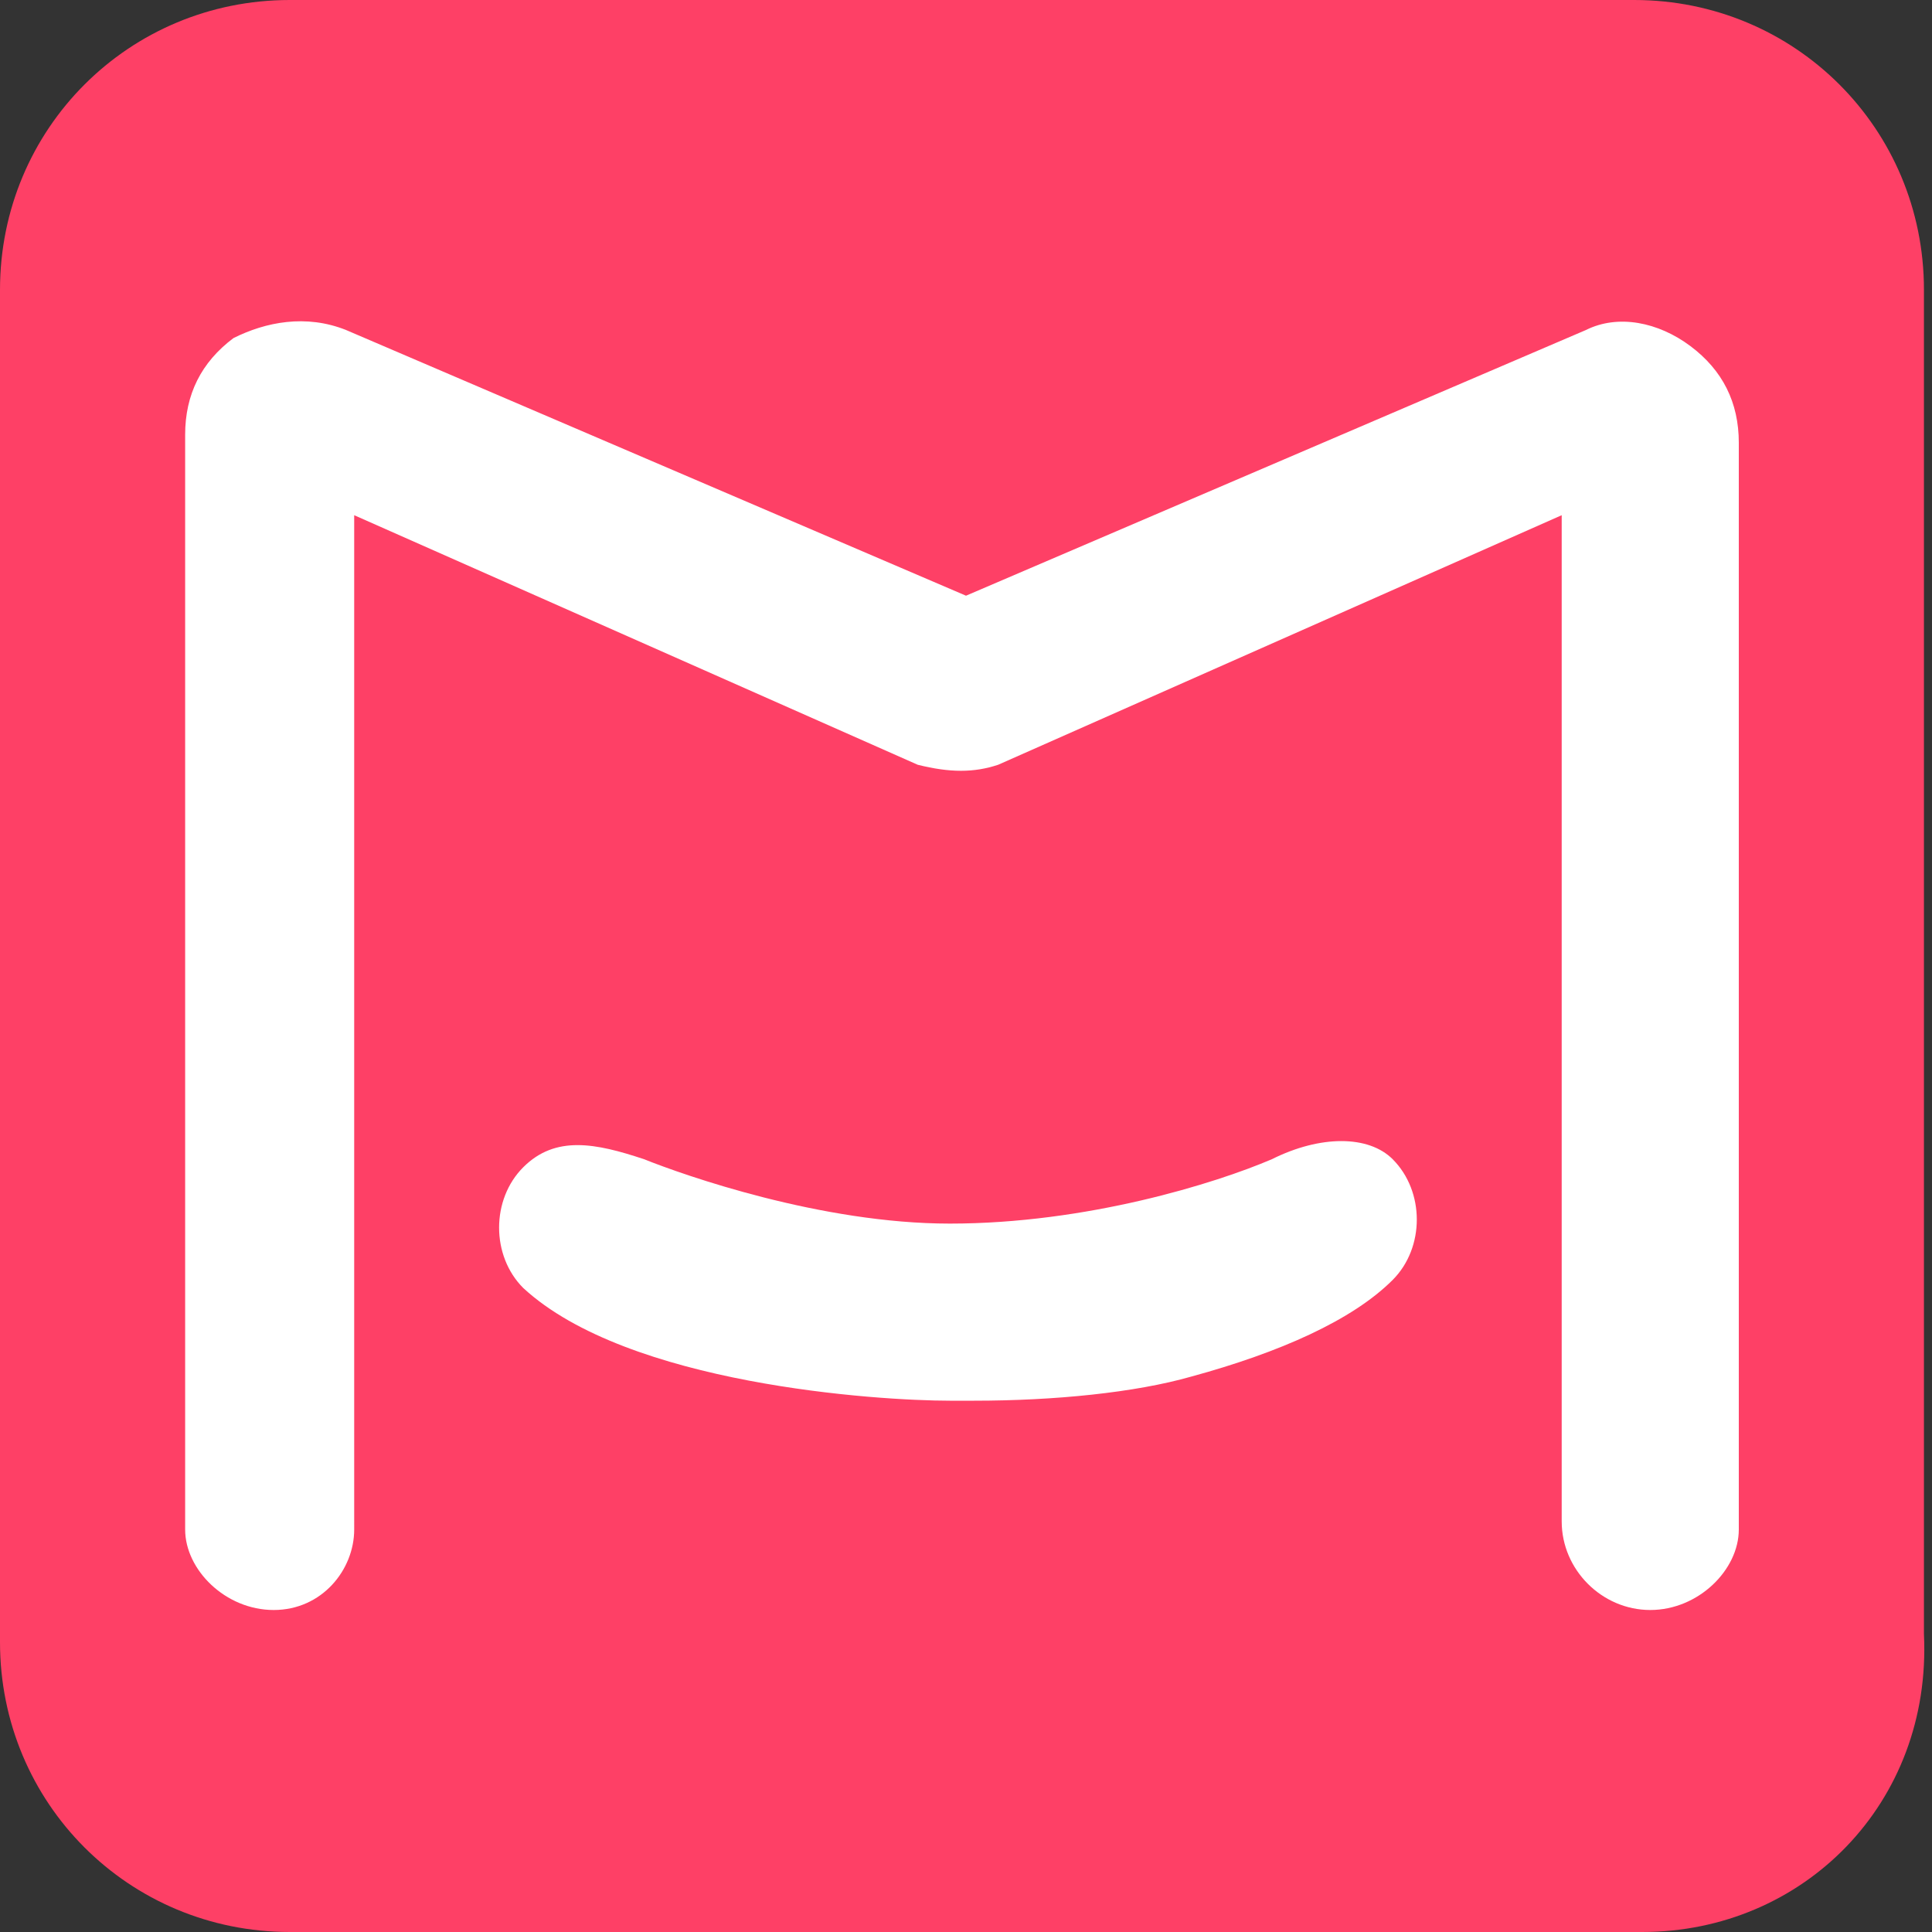 <?xml version="1.0" encoding="utf-8"?>
<!-- Generator: Adobe Illustrator 21.0.0, SVG Export Plug-In . SVG Version: 6.00 Build 0)  -->
<svg version="1.1" id="Layer_1" xmlns="http://www.w3.org/2000/svg" xmlns:xlink="http://www.w3.org/1999/xlink" x="0px" y="0px"
	 viewBox="0 0 24 24" style="enable-background:new 0 0 24 24;" xml:space="preserve">
<rect x="0" y="0" width="24" height="24" fill="#333333" stroke="none"/>
<style type="text/css">
	.st0{fill:#FE4066;}
	.st1{fill:#FFFFFF;}
</style>
<g>
	<g>
		<g>
			<path class="st0" d="M20.4,24H3.6c-2,0-3.6-1.6-3.6-3.6V3.6C0,1.6,1.6,0,3.6,0h16.7c2,0,3.6,1.6,3.6,3.6v16.7
				C24,22.4,22.4,24,20.4,24z"/>
		</g>
	</g>
</g>
<g>
	<g>
		<path class="st1" d="M20.5,20c-0.6,0-1.1-0.5-1.1-1.1V6.4l-7,3.1c-0.3,0.1-0.6,0.1-1,0l-7-3.1V19c0,0.5-0.4,1-1,1s-1.1-0.5-1.1-1
			V5.4c0-0.5,0.2-0.9,0.6-1.2C3.3,4,3.8,3.9,4.3,4.1L12,7.4l7.7-3.3C20.1,3.9,20.6,4,21,4.3s0.6,0.7,0.6,1.2V19
			C21.6,19.5,21.1,20,20.5,20z"/>
	</g>
	<g>
		<path class="st1" d="M12.1,17.4c-0.1,0-0.2,0-0.3,0c-0.9,0-4-0.2-5.3-1.4c-0.4-0.4-0.4-1.1,0-1.5c0.4-0.4,0.9-0.3,1.5-0.1
			c0.5,0.2,2.2,0.8,3.8,0.8c1.7,0,3.3-0.5,4-0.8c0.6-0.3,1.2-0.3,1.5,0c0.4,0.4,0.4,1.1,0,1.5c-0.5,0.5-1.4,0.9-2.5,1.2
			C14.1,17.3,13.1,17.4,12.1,17.4z"/>
	</g>
</g>
</svg>
